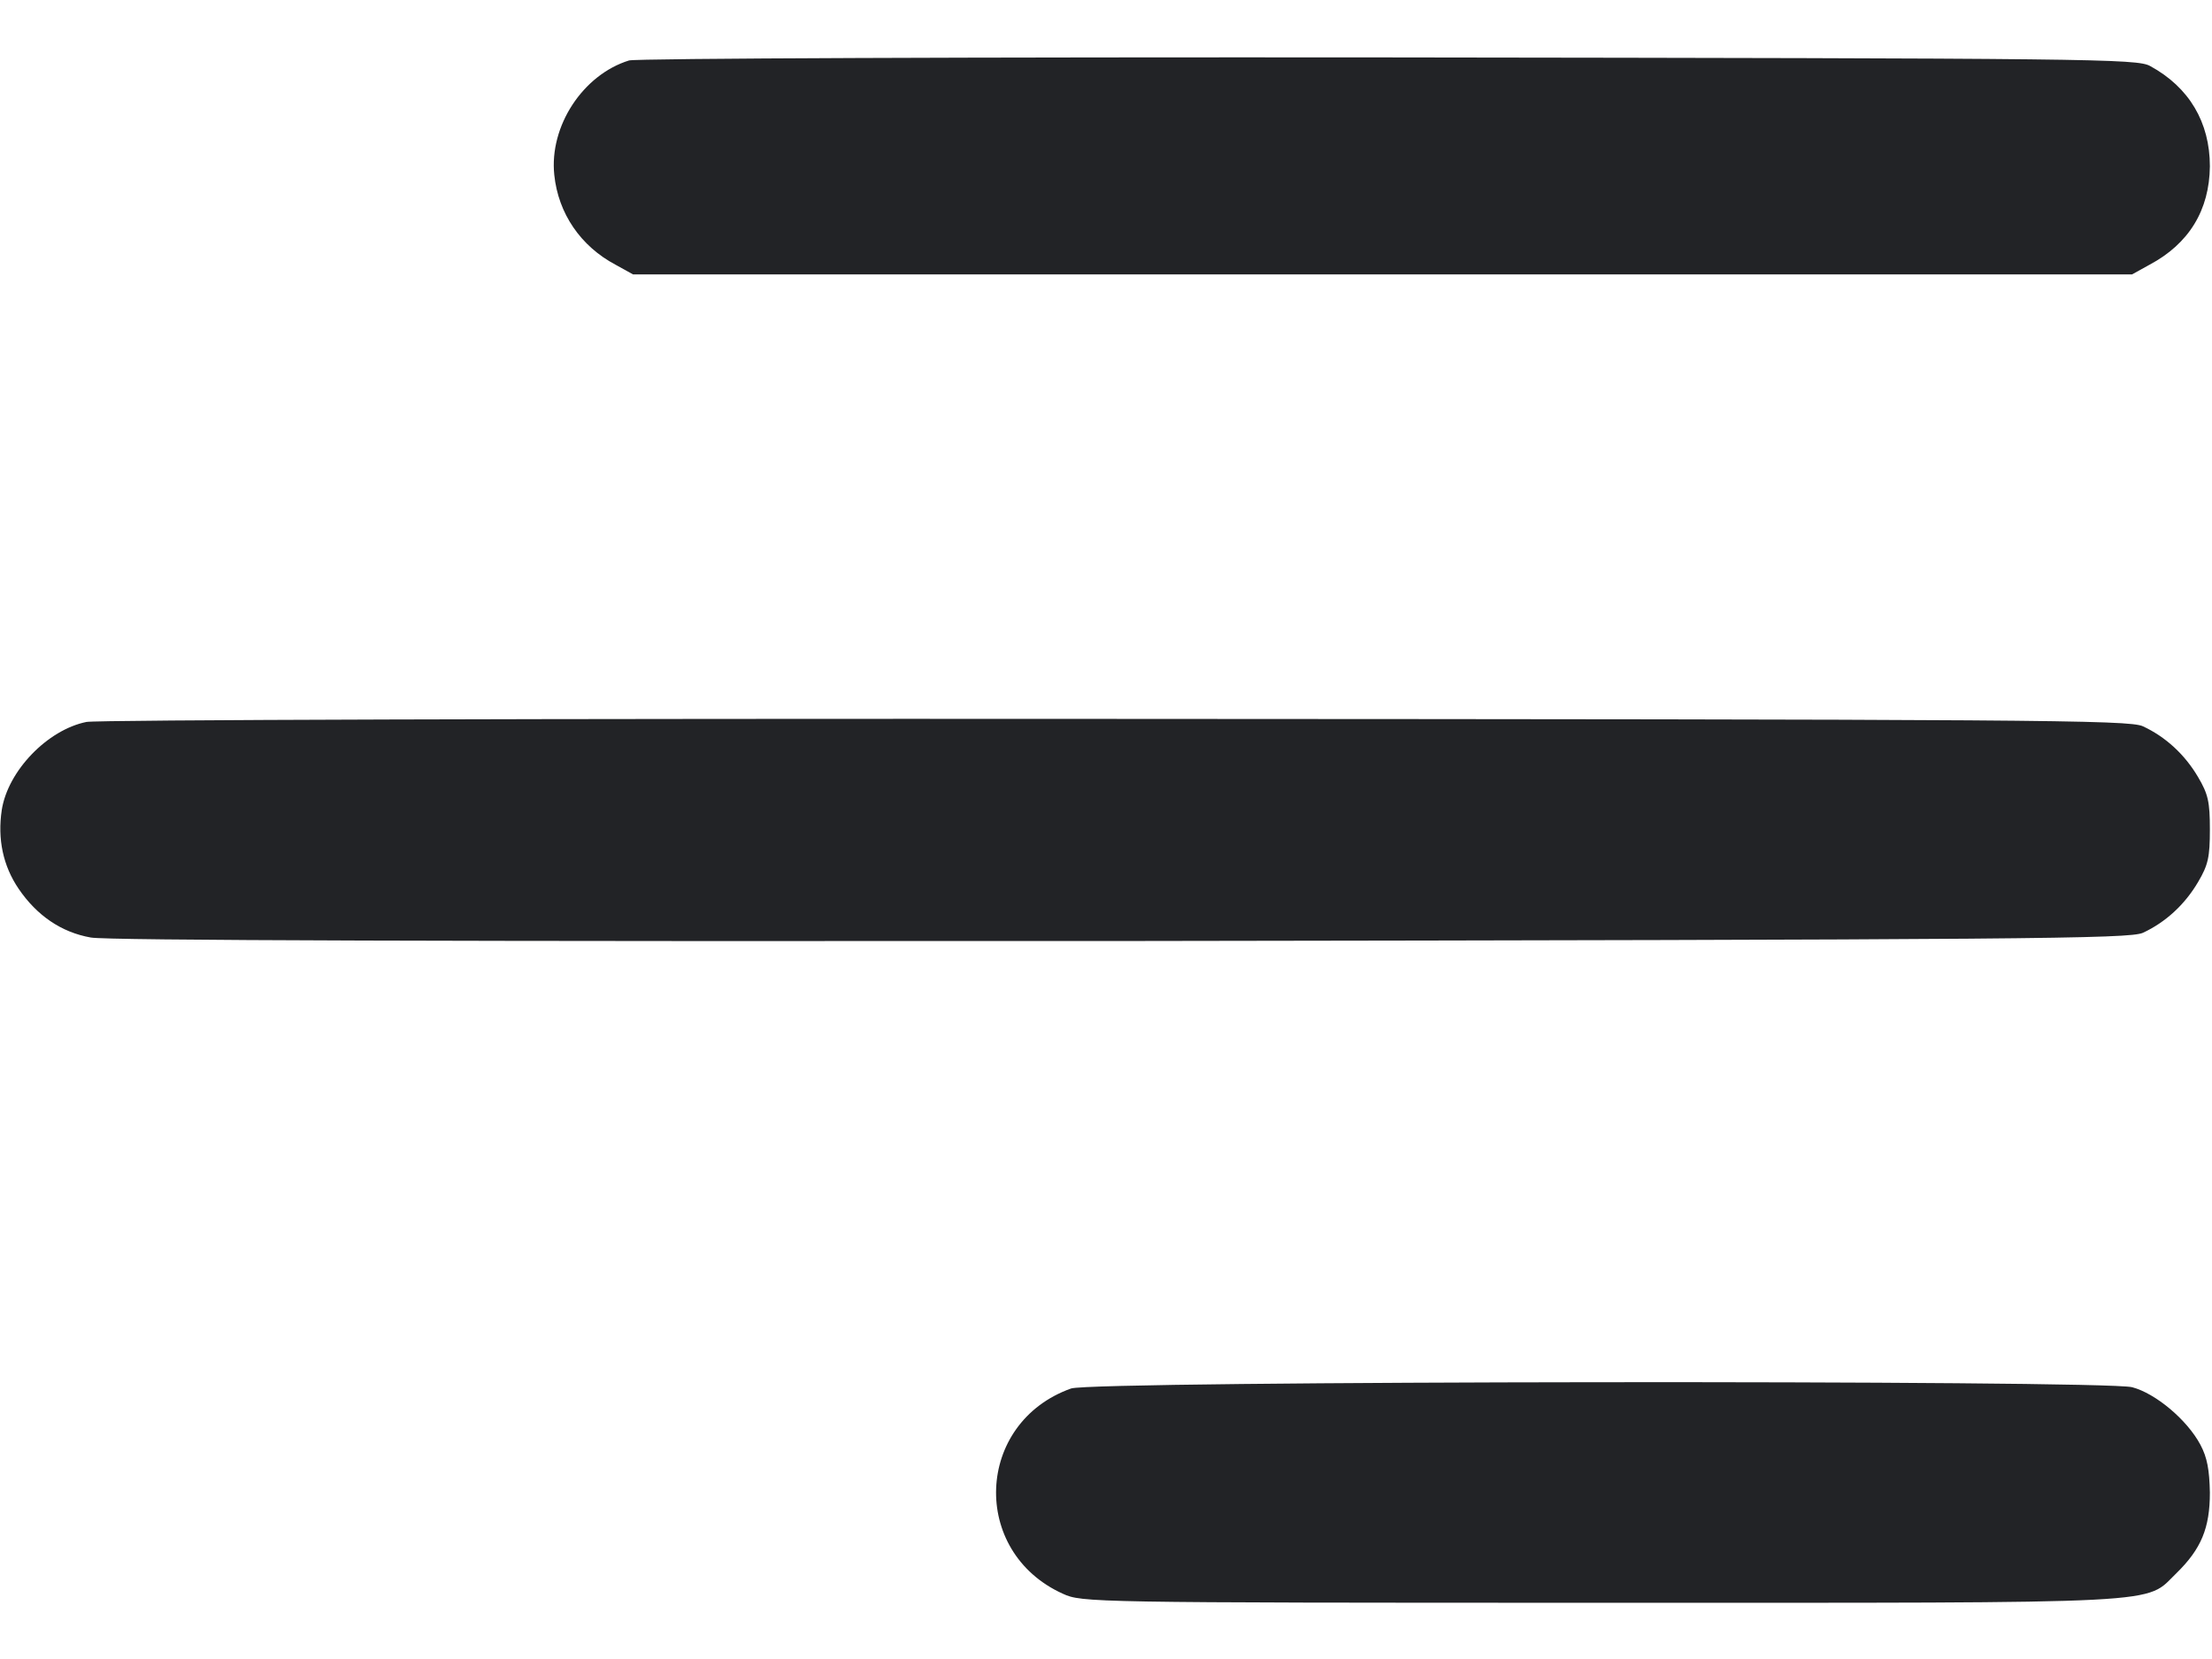 <svg width="24" height="18" viewBox="0 0 24 18" fill="none" xmlns="http://www.w3.org/2000/svg">
<g id="mobile-menu">
<path id="Vector" d="M6.825 0.656C6.324 0.811 5.958 1.369 6.014 1.898C6.057 2.316 6.3 2.672 6.68 2.873L6.868 2.977H15H23.133L23.321 2.873C23.752 2.644 23.972 2.278 23.977 1.805C23.977 1.327 23.752 0.947 23.33 0.717C23.189 0.637 22.725 0.633 15.071 0.623C10.608 0.619 6.9 0.633 6.825 0.656Z" fill="#222326"/>
<path id="Vector_2" d="M0.938 7.833C0.516 7.918 0.085 8.363 0.019 8.789C-0.028 9.104 0.033 9.394 0.202 9.643C0.399 9.933 0.666 10.116 0.985 10.172C1.158 10.205 4.936 10.214 12.165 10.21C22.055 10.196 23.1 10.186 23.25 10.121C23.494 10.008 23.705 9.816 23.85 9.568C23.958 9.385 23.977 9.3 23.977 9C23.977 8.7 23.958 8.616 23.85 8.433C23.705 8.185 23.494 7.993 23.25 7.88C23.1 7.81 22.06 7.805 12.118 7.8C5.907 7.796 1.055 7.81 0.938 7.833Z" fill="#222326"/>
<path id="Vector_3" d="M11.621 15.065C10.58 15.436 10.524 16.837 11.532 17.292C11.738 17.386 11.808 17.39 17.372 17.39C23.64 17.39 23.26 17.409 23.616 17.067C23.883 16.805 23.977 16.579 23.977 16.195C23.972 15.951 23.949 15.815 23.874 15.675C23.729 15.403 23.386 15.117 23.133 15.051C22.814 14.972 11.851 14.981 11.621 15.065Z" fill="#222326"/>
</g>
</svg>
